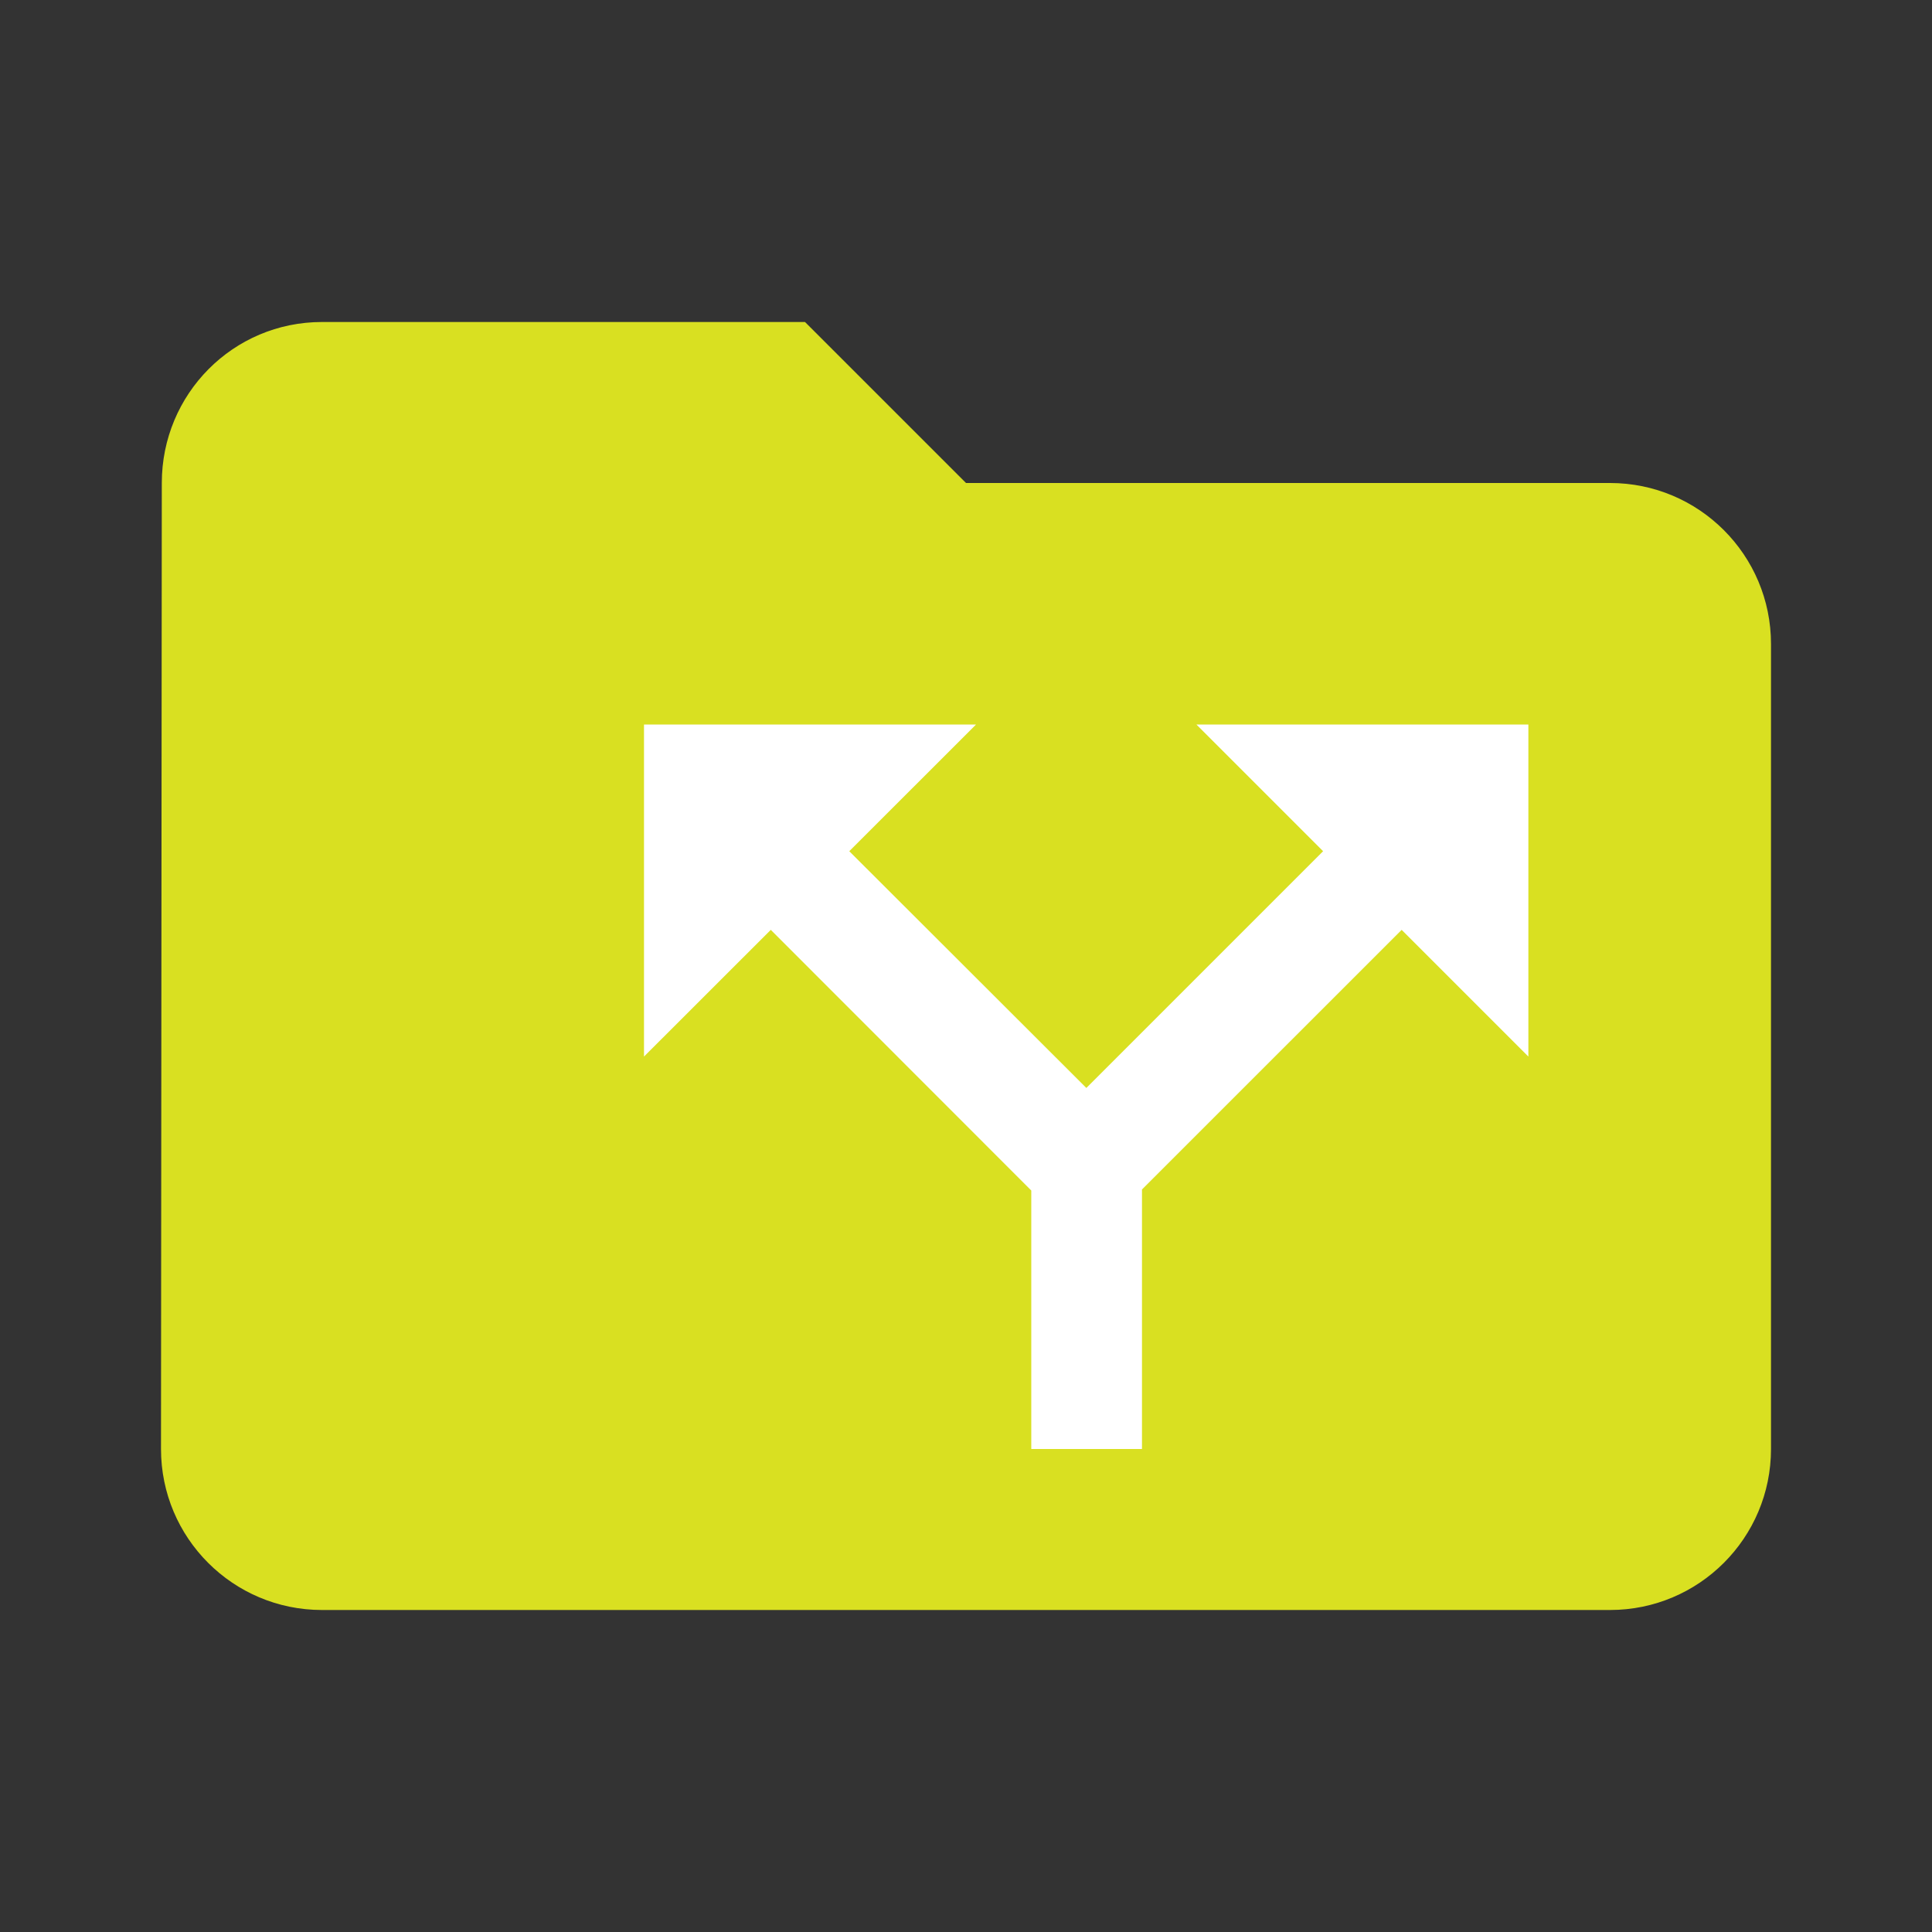 <?xml version="1.0" encoding="UTF-8"?>
<svg width="24px" height="24px" viewBox="0 0 24 24" version="1.1" xmlns="http://www.w3.org/2000/svg" xmlns:xlink="http://www.w3.org/1999/xlink">
    <rect x="0" y="0" width="24" height="24" fill="#333333" stroke="none"/>
    <!-- Generator: Sketch 50.2 (55047) - http://www.bohemiancoding.com/sketch -->
    <title>folder-with-rule copy</title>
    <desc>Created with Sketch.</desc>
    <defs></defs>
    <g id="folder-with-rule-copy" stroke="none" stroke-width="1" fill="none" fill-rule="evenodd">
        <g id="systemicon/folder-with-rules-active">
            <g id="folder-with-rules">
                <g id="Group">
                    <polygon id="Fill-1" points="0 24 24 24 24 0 0 0"></polygon>
                    <path d="M10,4 L4,4 C2.895,4 2.01,4.895 2.01,6 L2,18 C2,19.105 2.895,20 4,20 L20,20 C21.105,20 22,19.105 22,18 L22,8 C22,6.895 21.105,6 20,6 L12,6 L10,4 Z" id="Fill-2" fill="#D9E021"></path>
                    <polygon id="Fill-1-Copy" fill="#FFFFFF" points="14.862 9 16.436 10.574 13.495 13.515 10.55 10.574 12.125 9 8 9 8 13.125 9.575 11.551 12.811 14.789 12.811 18 14.186 18 14.186 14.776 17.412 11.551 18.986 13.125 18.986 9"></polygon>
                </g>
            </g>
        </g>
    </g>
</svg>